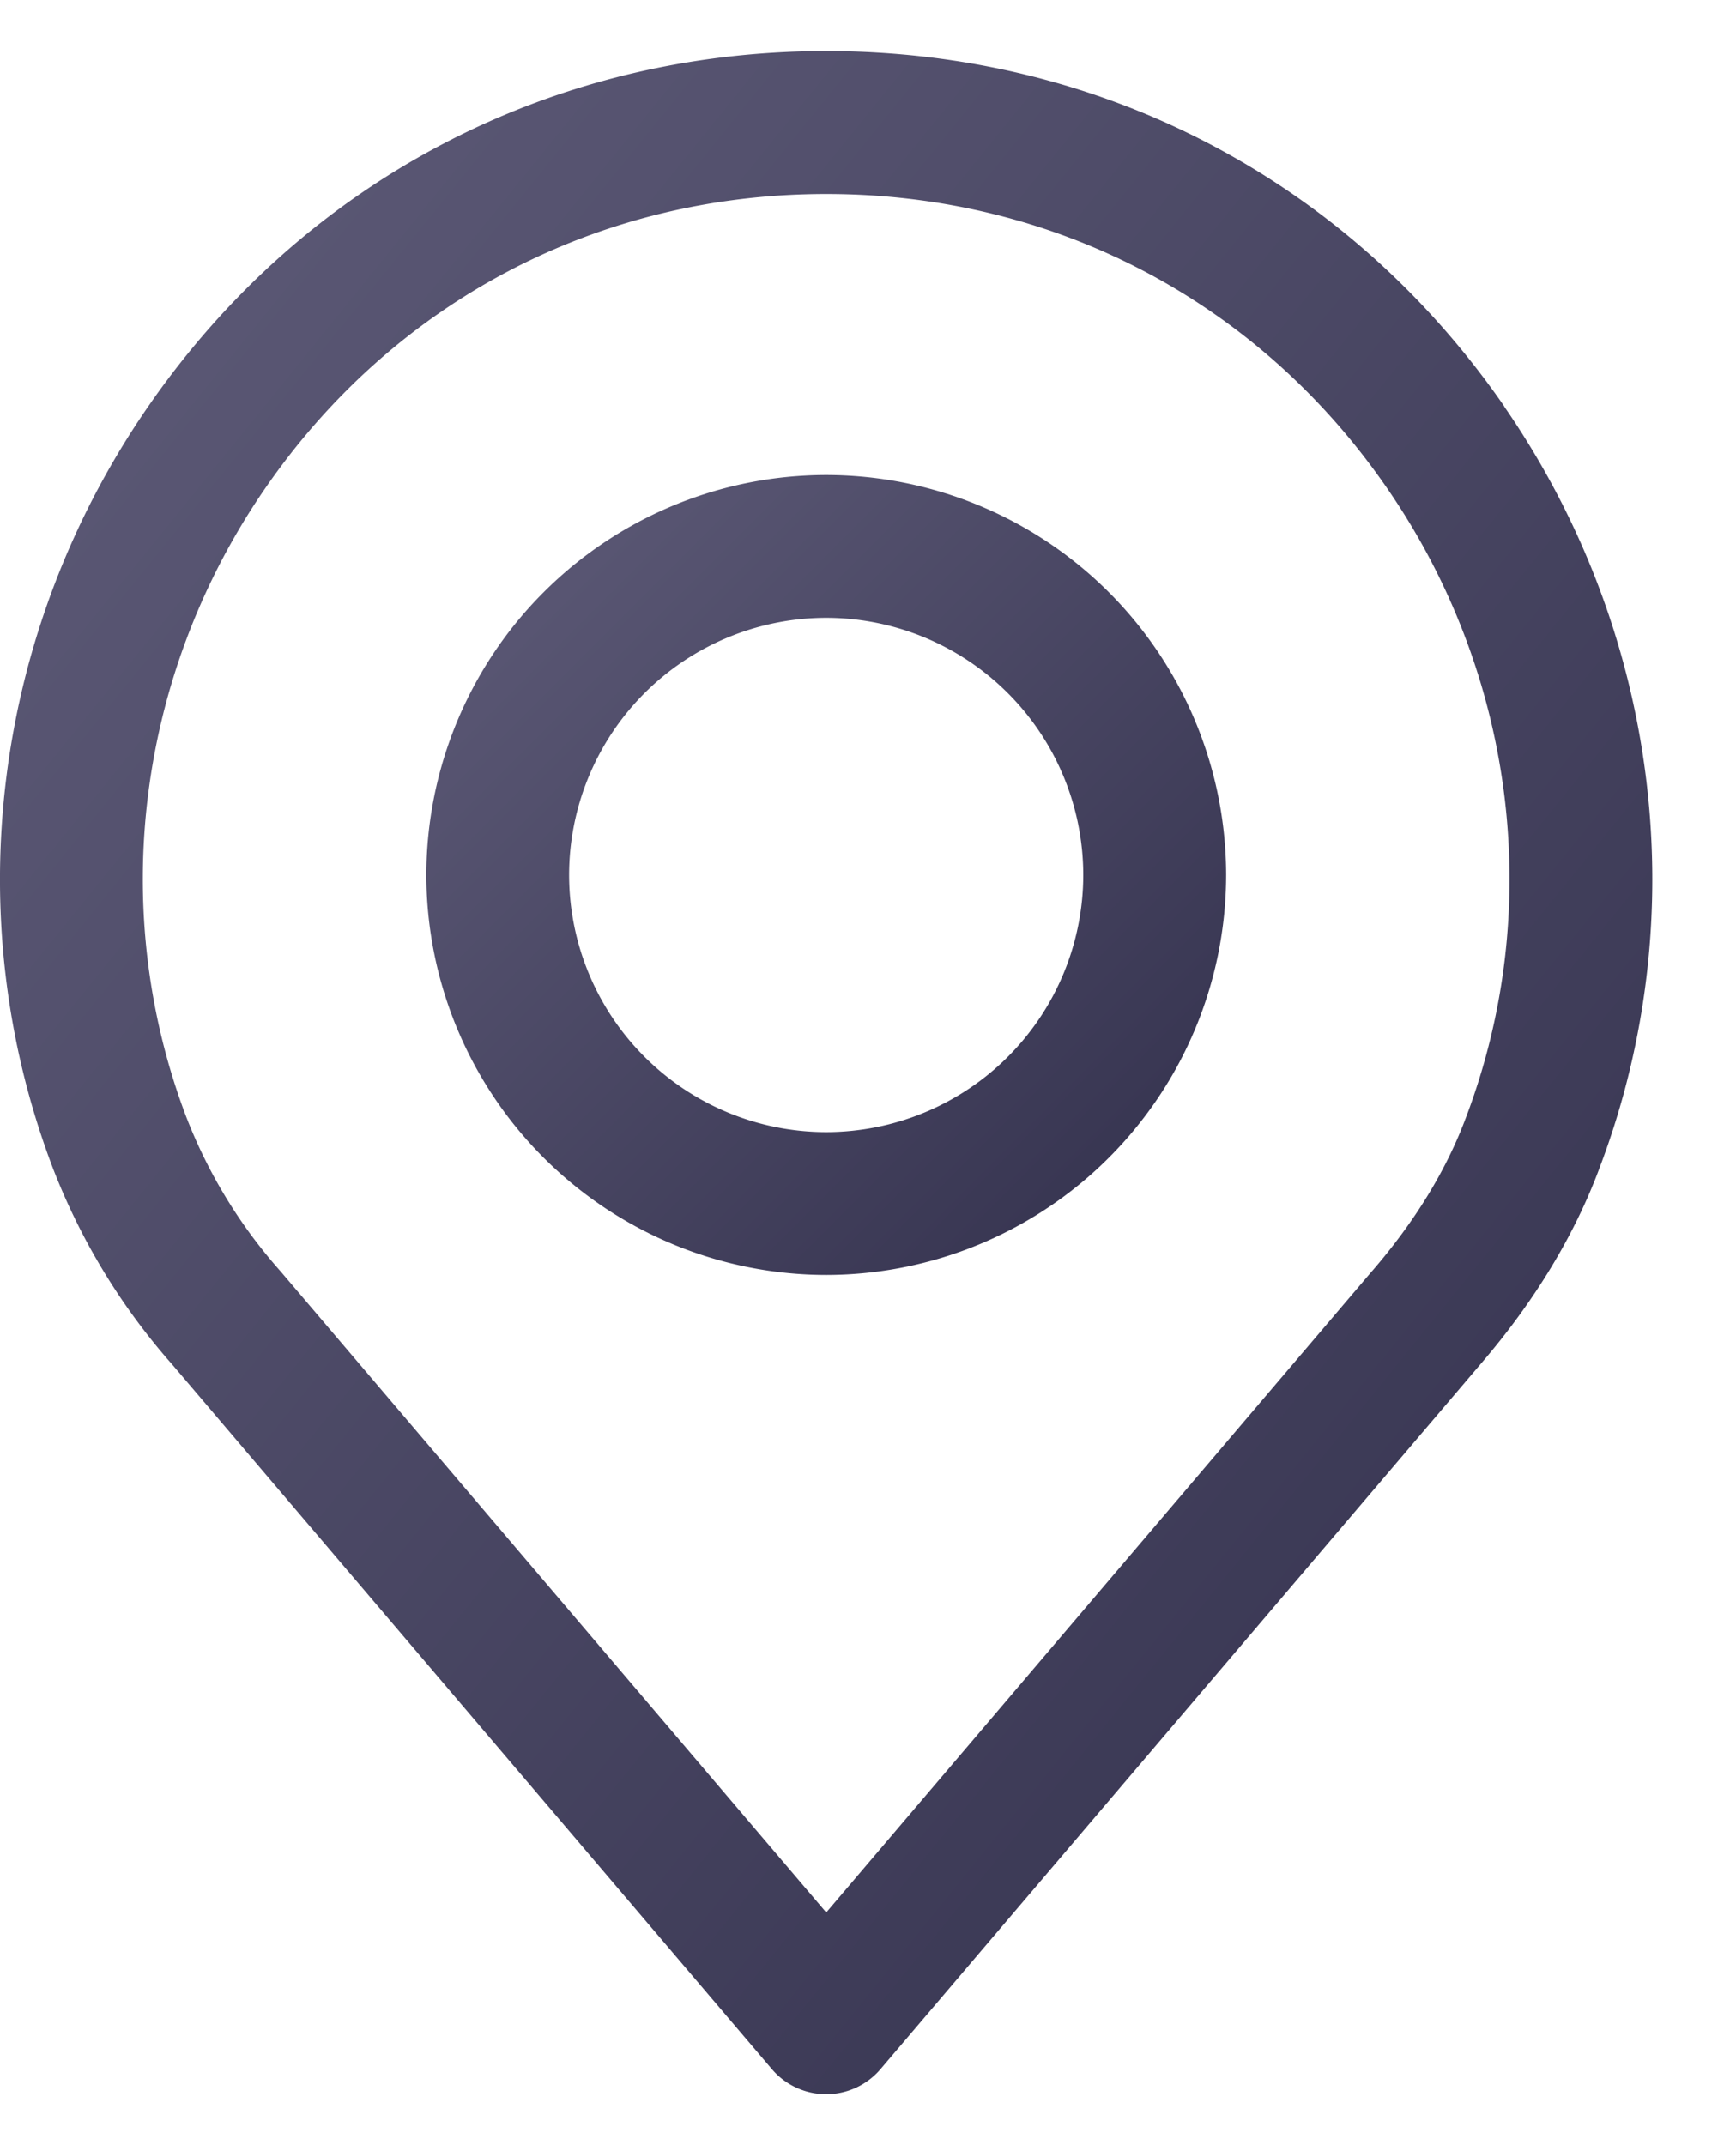 <svg width="17" height="21" fill="none" xmlns="http://www.w3.org/2000/svg">
    <path d="M14.73 3.977C13.201 1.767 10.782.5 8.09.5 5.4.5 2.98 1.768 1.453 3.977-.068 6.176-.418 8.96.512 11.42a6.36 6.36 0 0 0 1.172 1.935l5.874 6.9a.699.699 0 0 0 1.065 0l5.873-6.898c.53-.615.925-1.267 1.171-1.933.932-2.464.581-5.247-.938-7.446zm-.372 6.956c-.19.514-.5 1.023-.922 1.511a.023.023 0 0 0-.004.004l-5.341 6.274-5.345-6.278a4.972 4.972 0 0 1-.924-1.515c-.77-2.034-.478-4.336.78-6.156 1.263-1.827 3.263-2.874 5.489-2.874 2.225 0 4.226 1.047 5.488 2.874 1.258 1.82 1.55 4.122.779 6.16z" fill="url(#a)"/>
    <path d="M8.09 4.65a3.92 3.92 0 0 0-3.915 3.915 3.92 3.92 0 0 0 3.916 3.916 3.92 3.92 0 0 0 3.916-3.916A3.92 3.92 0 0 0 8.091 4.65zm0 6.433a2.52 2.52 0 0 1-2.517-2.518 2.52 2.52 0 0 1 2.518-2.517 2.52 2.52 0 0 1 2.517 2.517 2.52 2.52 0 0 1-2.517 2.518z" fill="url(#b)"/>
    <defs>
        <linearGradient id="a" y1=".5" x2="19.559" y2="16.324" gradientUnits="userSpaceOnUse">
            <stop stop-color="#5F5C79"/>
            <stop offset="1" stop-color="#32304C"/>
        </linearGradient>
        <linearGradient id="b" x1="4.175" y1="4.649" x2="12.007" y2="12.481" gradientUnits="userSpaceOnUse">
            <stop stop-color="#5F5C79"/>
            <stop offset="1" stop-color="#32304C"/>
        </linearGradient>
    </defs>
</svg>
